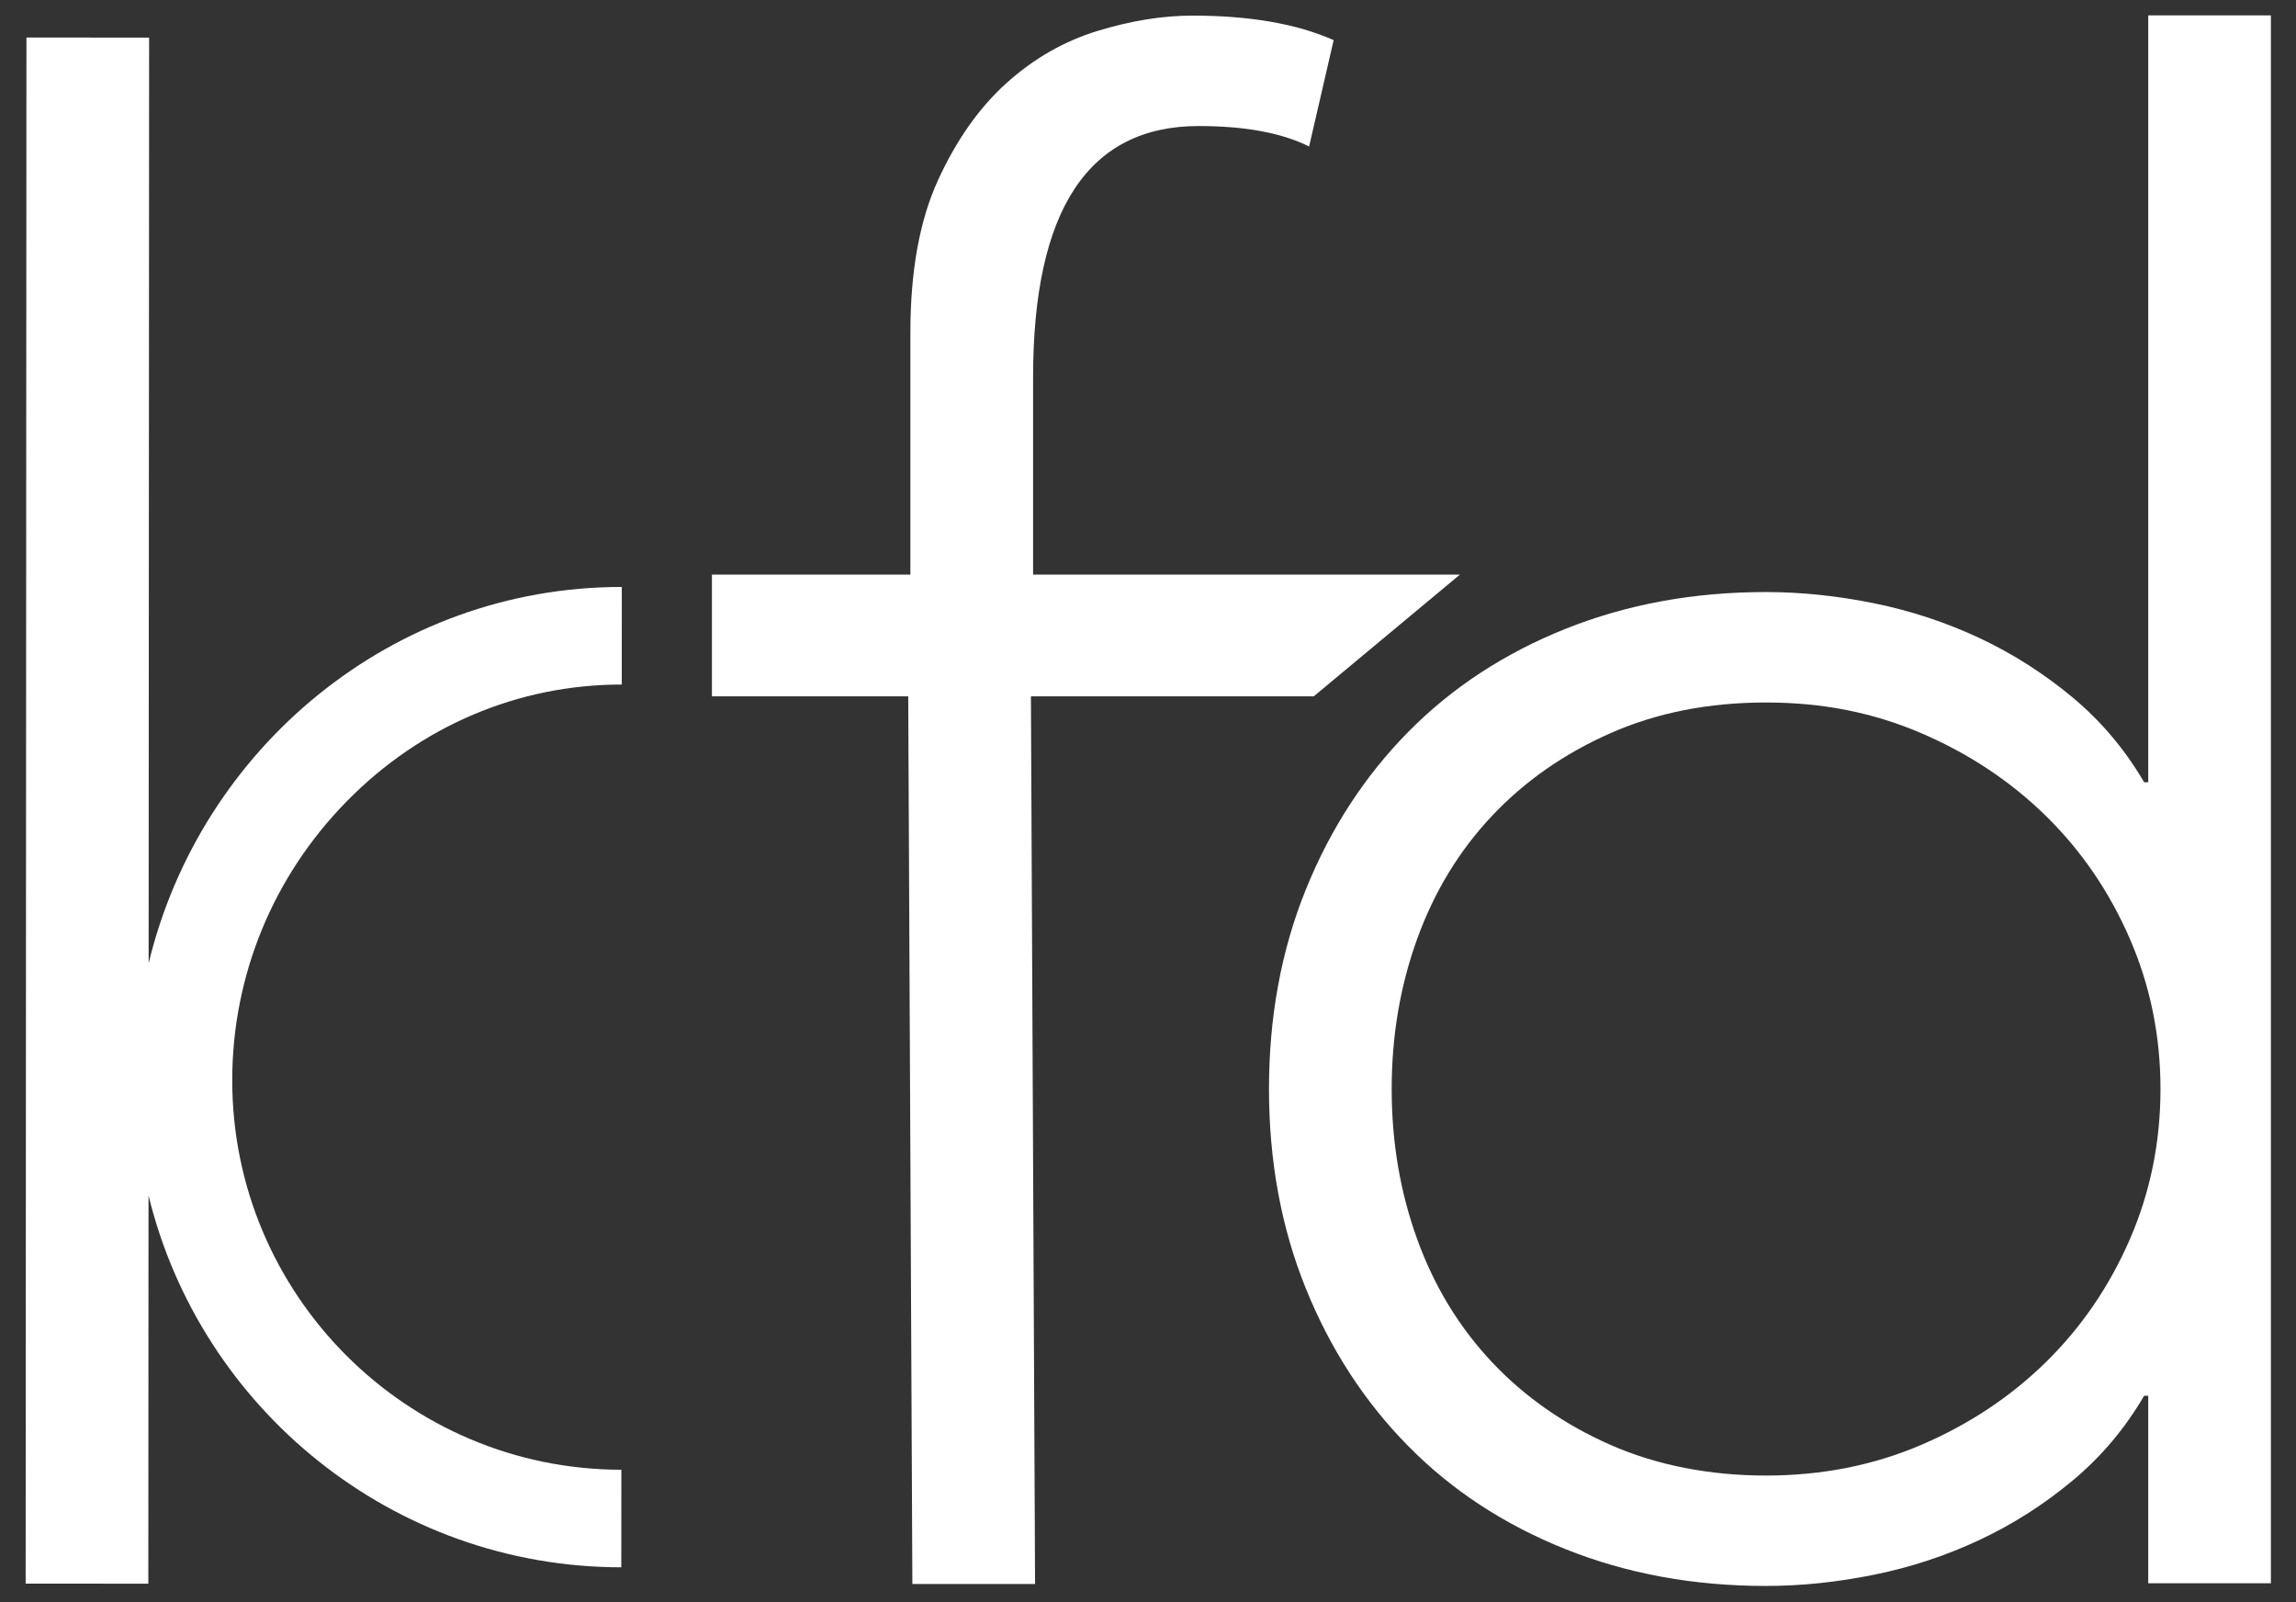 <?xml version="1.0" encoding="UTF-8"?>
<svg xmlns="http://www.w3.org/2000/svg" id="Layer_1" data-name="Layer 1" version="1.1" viewBox="0 0 1280 893">
  <rect x="0" y="0" width="1280" height="893" fill="#333333" stroke="none"/>
  <defs>
    <style>
      .cls-1 {
        fill: #fff;
        stroke-width: 0px;
      }
    </style>
  </defs>
  <path class="cls-1" d="M732.38,388.14h-157.65l2.31,494.76h-68.4l-2.31-494.76h-109.43v-67.86h110.63v-134.9c0-34.2,5.13-62.49,15.39-84.92,10.26-22.41,22.98-40.47,38.19-54.15,15.19-13.68,32.1-23.37,50.73-29.06,18.61-5.7,36.28-8.55,53.01-8.55,31.92,0,58.13,4.56,78.65,13.68l-13.68,59.27c-15.21-7.59-35.72-11.4-61.55-11.4-61.56,0-92.33,46.74-92.33,140.21v109.83h237.93"></path>
  <path class="cls-1" d="M1197.62,8.56v427.46h-2.28c-10.66-18.24-23.94-34-39.91-47.31-15.96-13.28-33.25-24.31-51.86-33.06-18.63-8.72-38.19-15.19-58.71-19.38-20.52-4.17-40.66-6.27-60.42-6.27-40.28,0-77.51,6.83-111.71,20.52-34.2,13.68-63.46,32.88-87.77,57.56-24.33,24.71-43.31,53.97-56.99,87.77-13.68,33.83-20.52,70.87-20.52,111.14s6.84,77.34,20.52,111.14c13.68,33.82,32.67,63.09,56.99,87.77,24.31,24.7,53.57,43.89,87.77,57.56,34.2,13.68,71.43,20.52,111.71,20.52,19.75,0,39.9-2.1,60.42-6.27,20.52-4.18,40.07-10.63,58.71-19.38,18.61-8.73,35.9-19.75,51.86-33.06,15.96-13.28,29.25-29.06,39.91-47.31h2.28v104.54h68.38V8.56h-68.38ZM1187.35,690.79c-11.39,26.22-26.98,49.01-46.73,68.39-19.77,19.38-42.94,34.77-69.54,46.17-26.61,11.4-55.48,17.1-86.63,17.1s-60.81-5.7-86.63-17.1c-25.84-11.39-47.87-26.78-66.11-46.17-18.24-19.38-32.11-42.17-41.61-68.39-9.51-26.22-14.25-54.15-14.25-83.79s4.74-57.56,14.25-83.78c9.49-26.22,23.36-49.01,41.61-68.39,18.24-19.38,40.27-34.76,66.11-46.17,25.83-11.4,54.71-17.1,86.63-17.1s60.02,5.69,86.63,17.1c26.59,11.4,49.76,26.79,69.54,46.17,19.75,19.38,35.34,42.17,46.73,68.39,11.4,26.22,17.1,54.15,17.1,83.78s-5.69,57.57-17.1,83.79Z"></path>
  <path class="cls-1" d="M346.5,327.16c-127.46,0-234.64,89.53-263.64,209.78l.27-515.98-68.39-.04-.44,861.76,68.39.04.11-216.44c28.88,118.76,136.04,207.24,263.57,207.31l.03-54.38c-119.68-.07-216.99-97.48-216.93-217.15.03-58.29,22.7-113.49,63.84-155.42,41.19-41.98,95.58-65.09,153.2-65.09h.11l.03-54.38h-.14Z"></path>
</svg>
